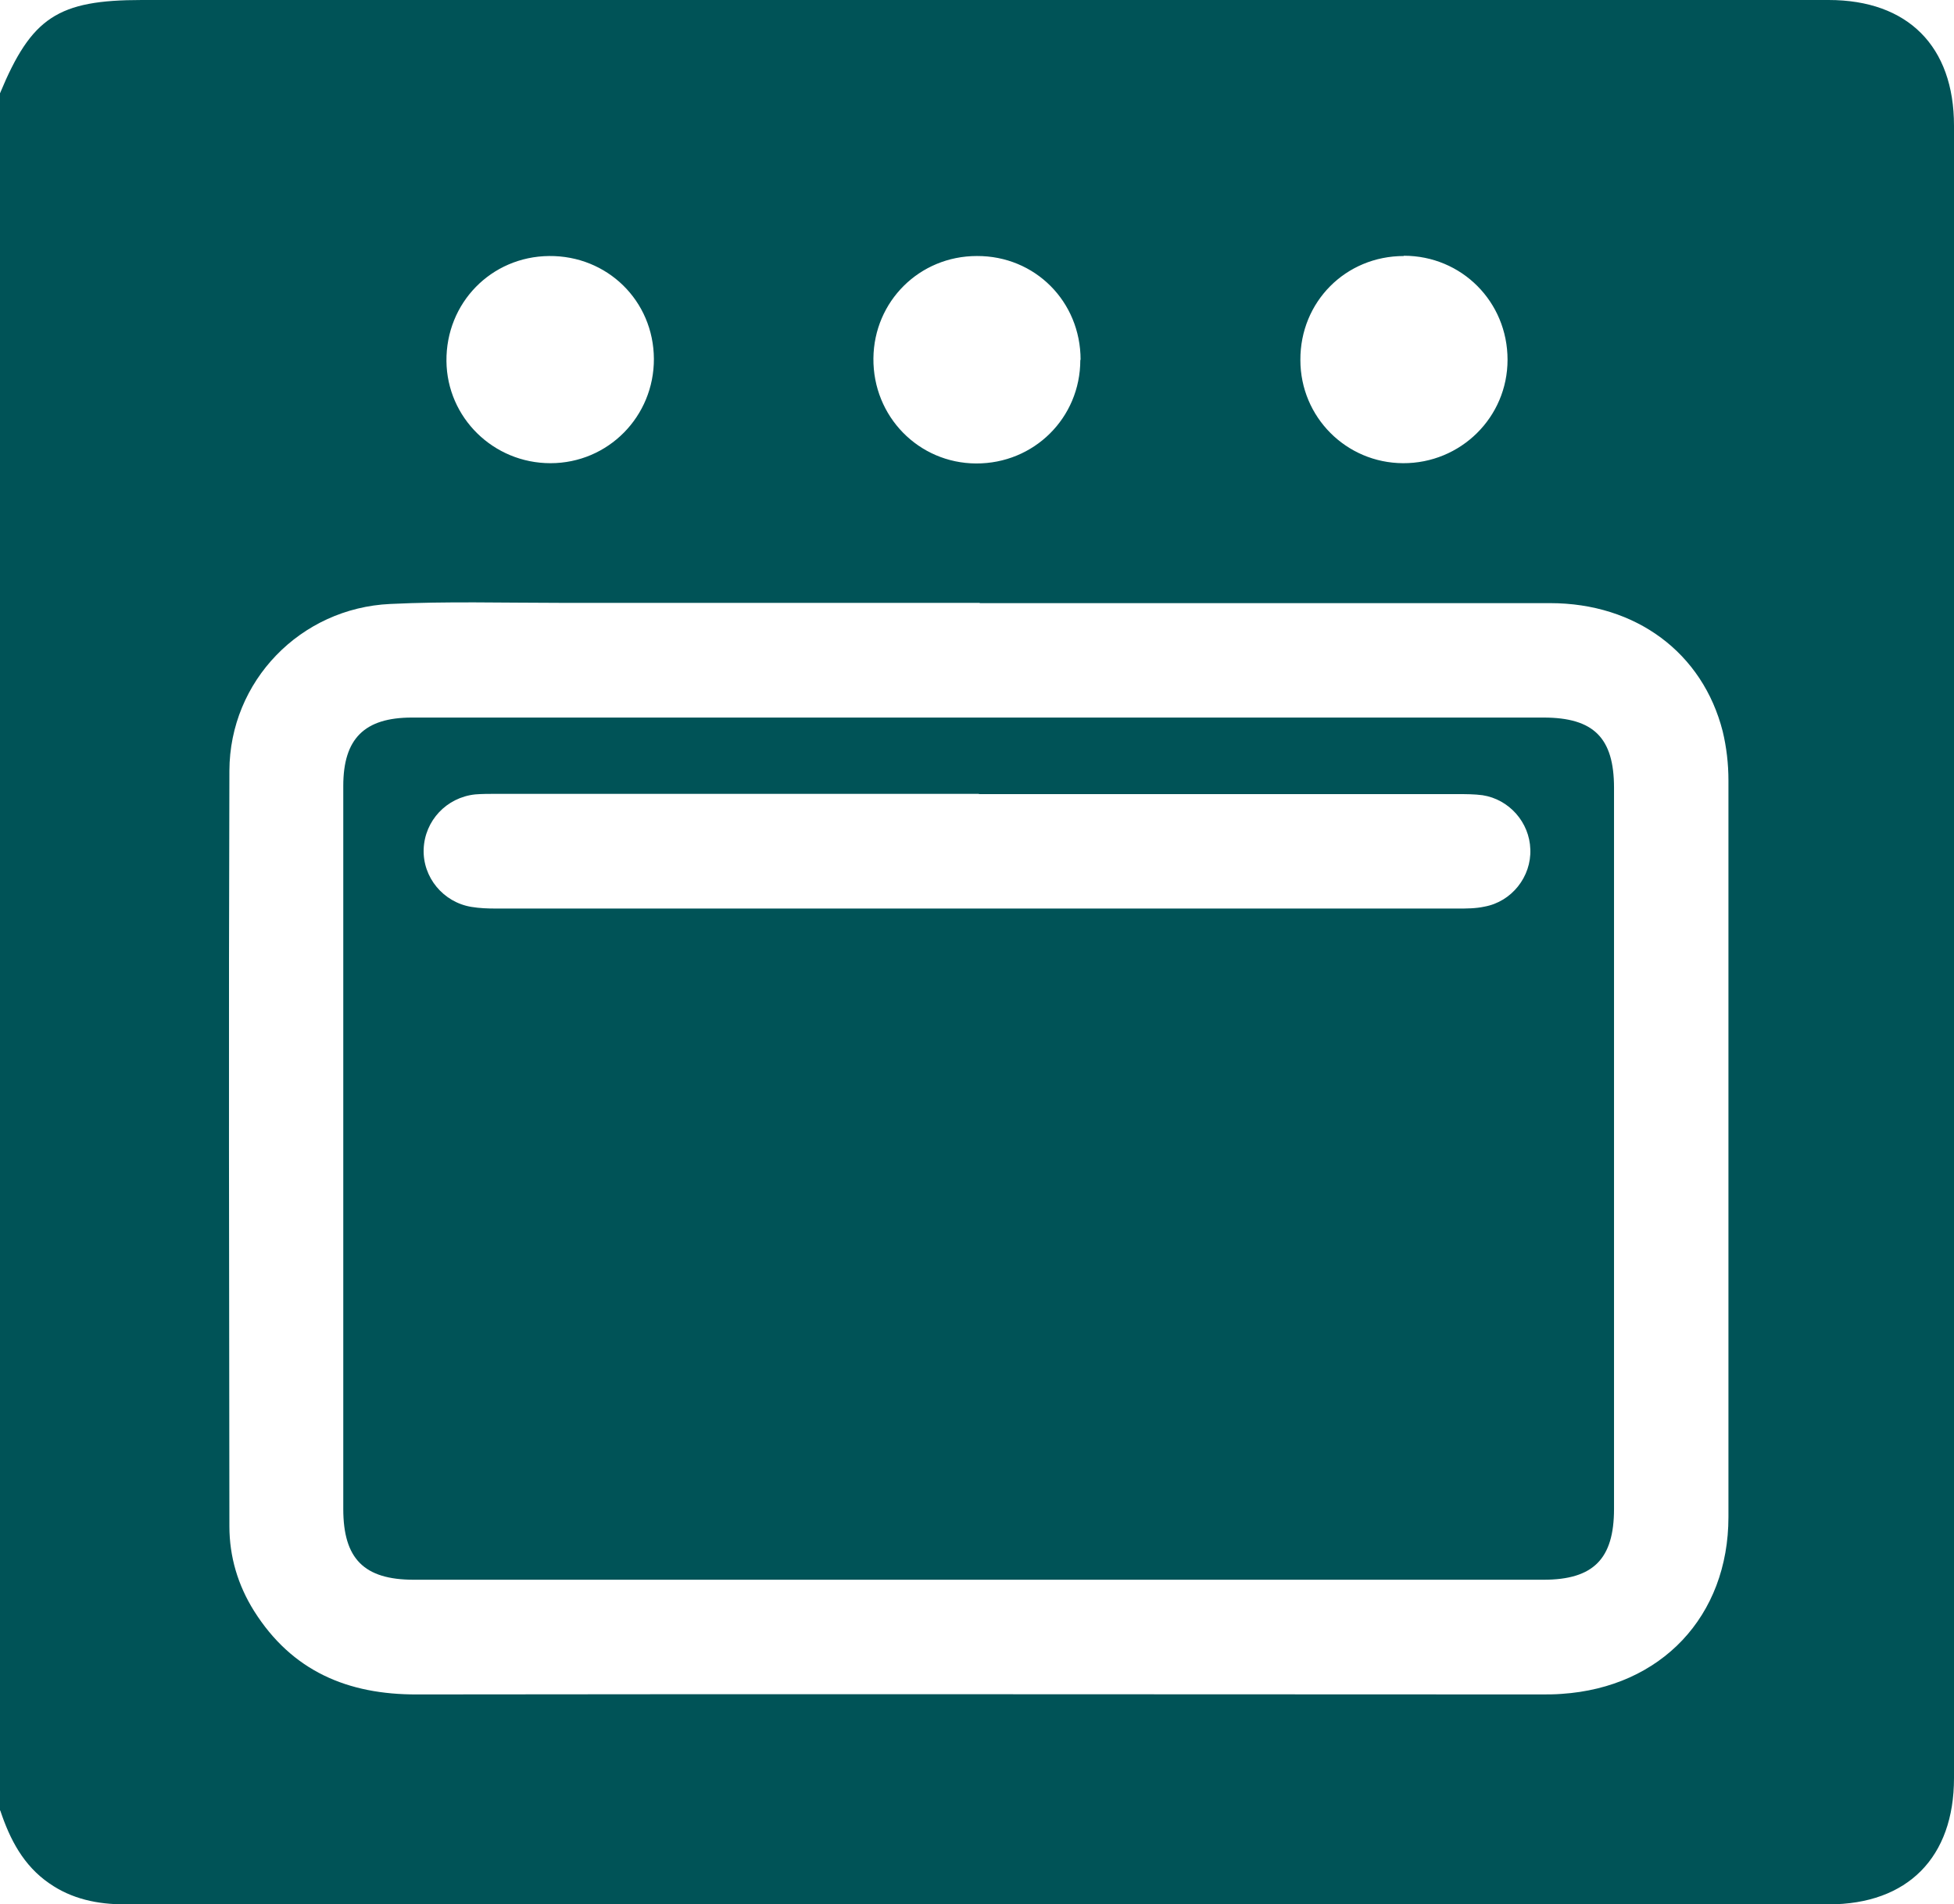 <?xml version="1.0" encoding="UTF-8"?><svg id="Layer_2" xmlns="http://www.w3.org/2000/svg" viewBox="0 0 71.21 69.4"><defs><style>.cls-1{fill:#005357;}</style></defs><g id="Layer_1-2"><g><path class="cls-1" d="m0,65.98V3.4C1.15.63,2.11,0,5.17,0c20.49,0,40.98,0,61.47,0,2.89,0,4.57,1.69,4.57,4.58,0,20.07,0,40.14,0,60.22,0,2.88-1.68,4.6-4.57,4.6-20.7,0-41.4,0-62.09,0-.99,0-1.93-.19-2.76-.77-.94-.65-1.43-1.6-1.78-2.65ZM35.71,21.97c-5.1,0-10.2,0-15.3,0-2.06,0-4.13-.06-6.19.04-3.27.15-5.85,2.81-5.86,6.08-.03,9.18-.01,18.36,0,27.53,0,1.11.31,2.15.9,3.09,1.38,2.19,3.41,3.05,5.94,3.04,13.65-.02,27.3,0,40.95,0,.25,0,.51,0,.76-.02,3.63-.24,6.08-2.83,6.08-6.45,0-8.95,0-17.89,0-26.84,0-.6-.07-1.21-.21-1.79-.73-2.86-3.16-4.67-6.29-4.67-6.93,0-13.86,0-20.79,0Zm-11.88-8.89c-.01-2.12-1.7-3.77-3.82-3.75-2.11.02-3.76,1.71-3.74,3.83.02,2.06,1.71,3.72,3.79,3.72,2.1,0,3.78-1.7,3.77-3.81Zm27.33-3.75c-2.12,0-3.78,1.67-3.77,3.79,0,2.08,1.67,3.75,3.74,3.76,2.1.01,3.81-1.67,3.81-3.77,0-2.11-1.67-3.79-3.78-3.79Zm-11.78,3.78c0-2.12-1.66-3.79-3.78-3.78-2.09,0-3.75,1.65-3.77,3.73-.02,2.12,1.65,3.82,3.74,3.83,2.11.01,3.8-1.66,3.8-3.77Z"/><path class="cls-1" d="m35.67,26.15c6.86,0,13.72,0,20.58,0,1.83,0,2.57.74,2.57,2.56,0,8.76,0,17.52,0,26.28,0,1.82-.75,2.58-2.57,2.58-13.72,0-27.44,0-41.17,0-1.82,0-2.57-.77-2.57-2.58,0-8.78,0-17.57,0-26.35,0-1.72.77-2.49,2.5-2.49,6.88,0,13.77,0,20.65,0Zm0,2.78c-5.86,0-11.73,0-17.59,0-.25,0-.51,0-.76.02-1.05.11-1.84.96-1.88,1.99-.04,1.03.71,1.94,1.74,2.11.3.05.6.06.9.06,11.68,0,23.37,0,35.05,0,.32,0,.65,0,.97-.07.99-.18,1.71-1.09,1.67-2.09-.03-.98-.77-1.82-1.74-1.97-.3-.04-.6-.04-.9-.04-5.82,0-11.64,0-17.45,0Z"/></g></g></svg>